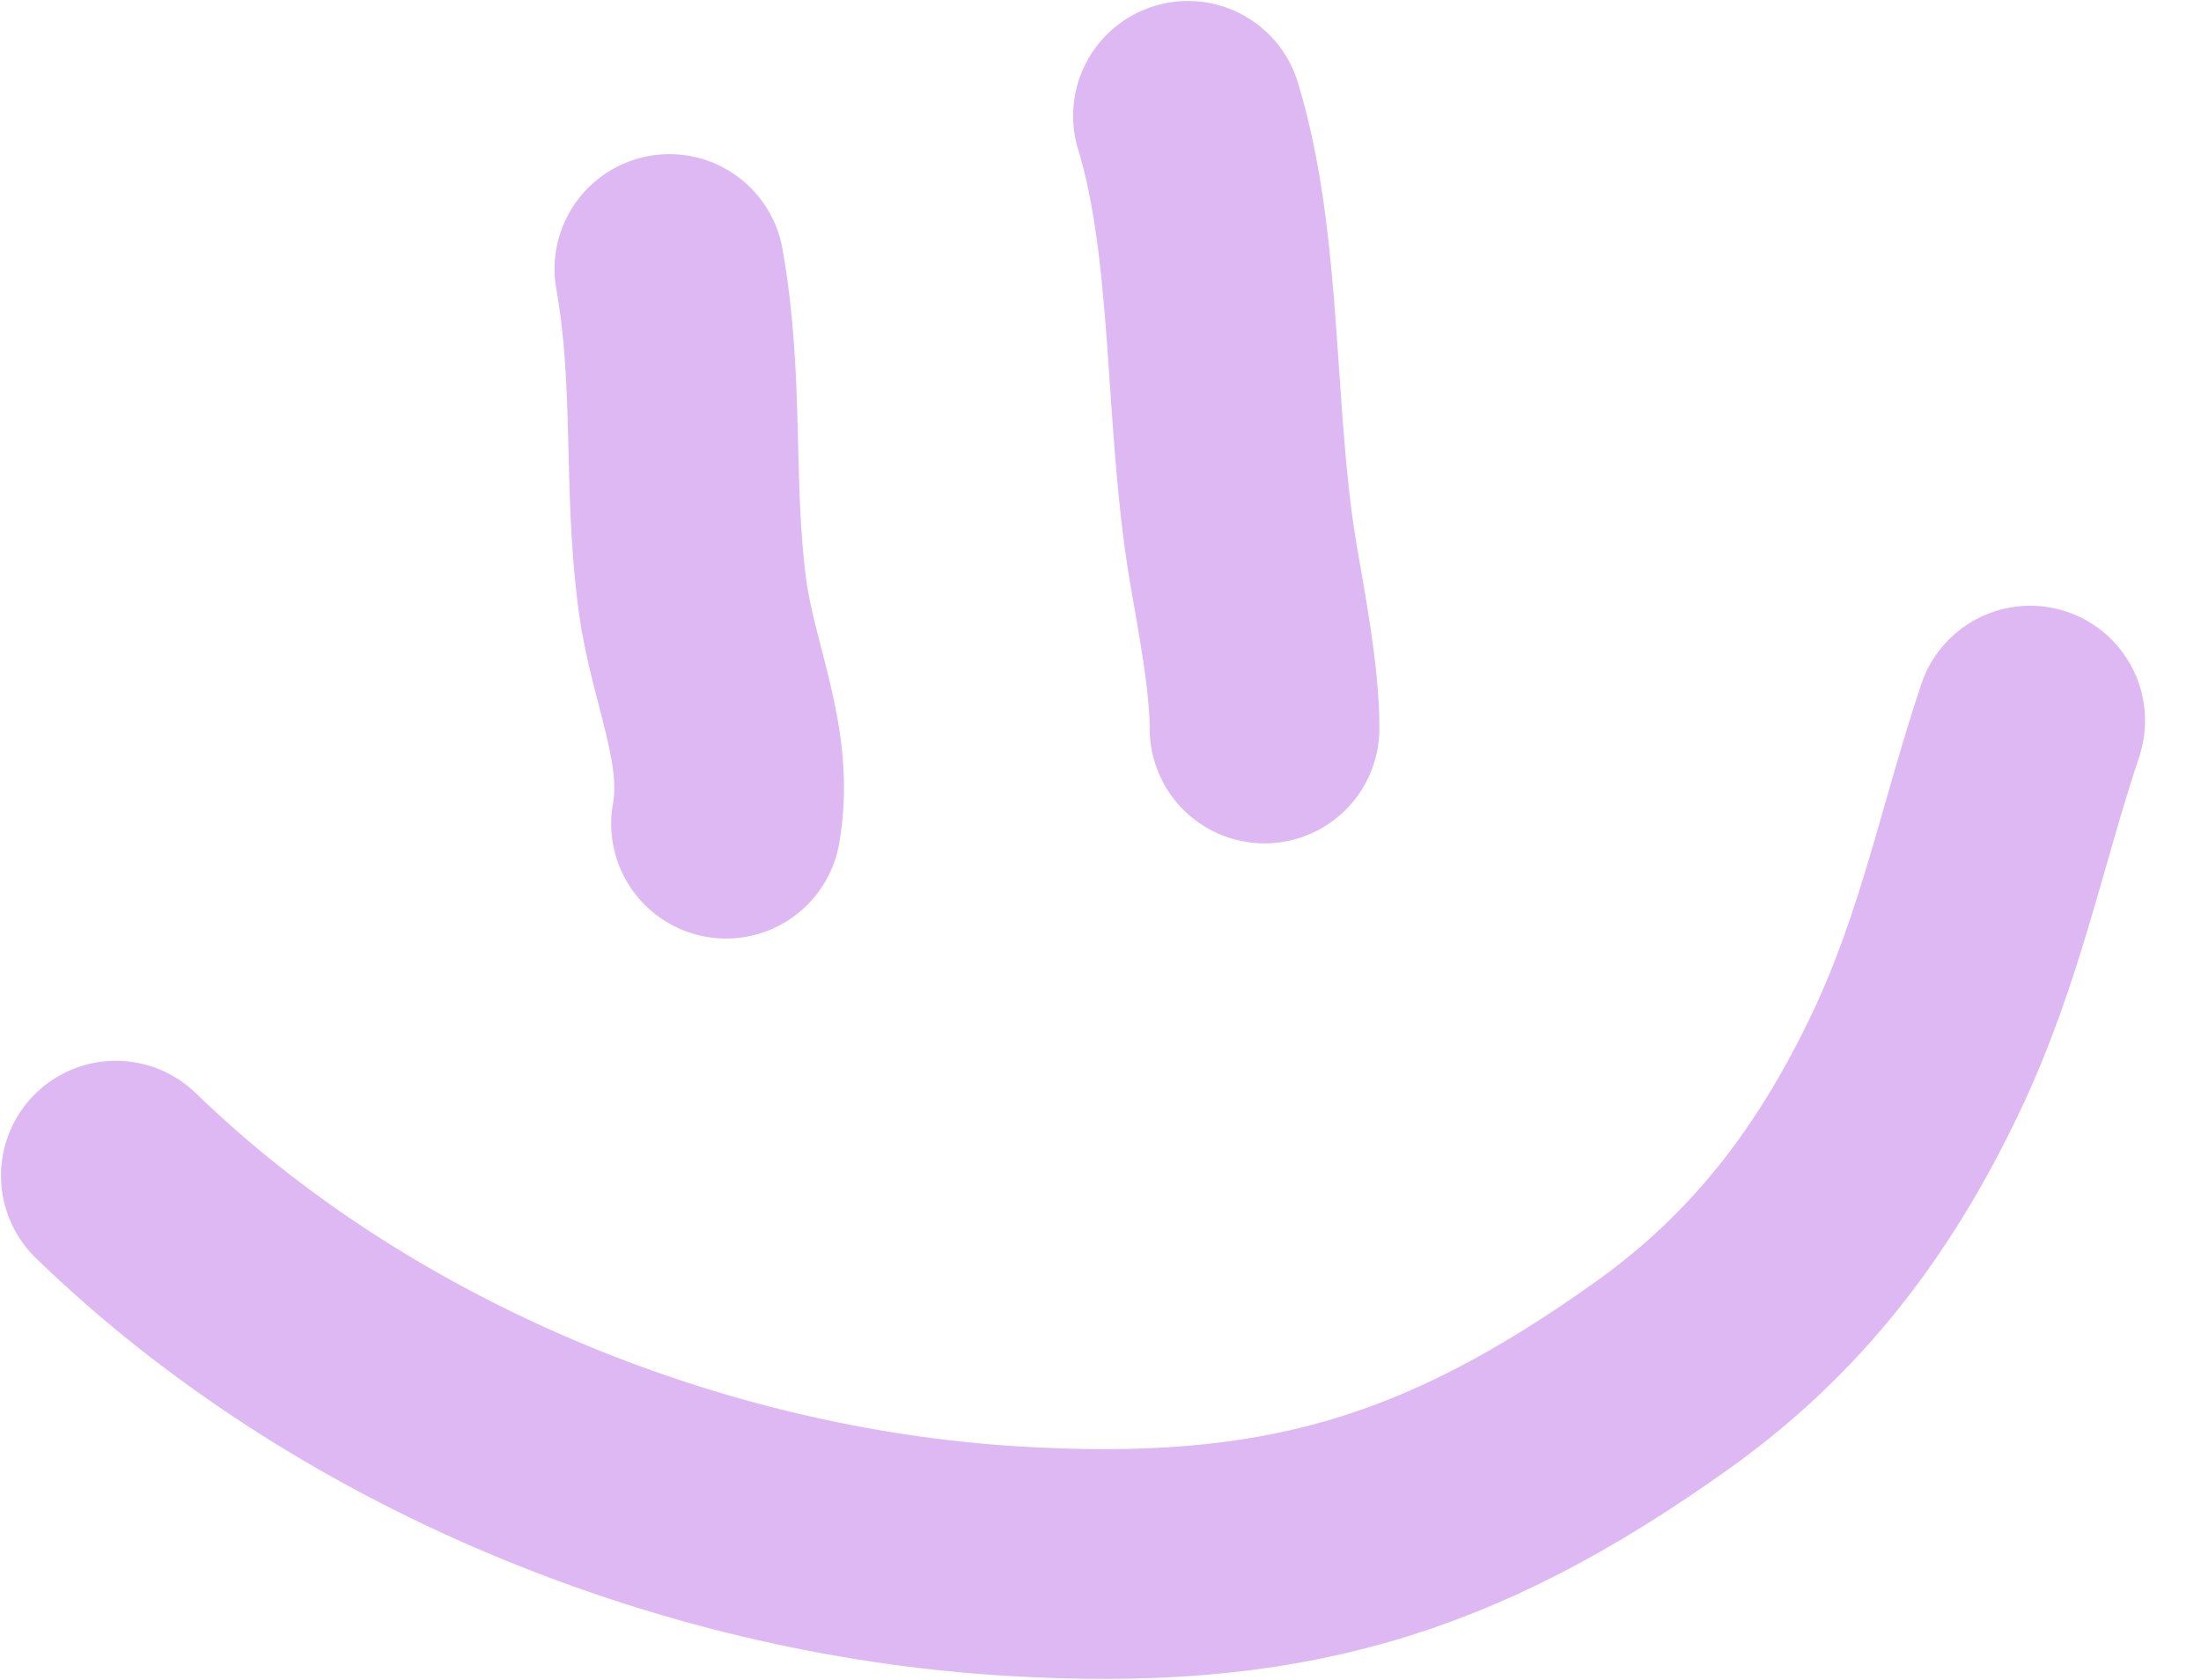 <?xml version="1.0" encoding="UTF-8"?> <svg xmlns="http://www.w3.org/2000/svg" width="38" height="29" viewBox="0 0 38 29" fill="none"><g opacity="0.6"><path opacity="0.9" d="M11.557 4.644C11.905 6.594 11.7 8.37 11.955 10.278C12.139 11.653 12.775 12.874 12.535 14.219" stroke="#C07DE9" stroke-width="3.966" stroke-linecap="round"></path><path opacity="0.9" d="M20.51 2C21.202 4.255 21.043 7.181 21.454 9.659C21.597 10.517 21.832 11.678 21.832 12.576" stroke="#C07DE9" stroke-width="3.966" stroke-linecap="round"></path><path opacity="0.9" d="M2 20.295C6.039 24.211 11.852 26.609 17.476 26.949C22.072 27.227 24.989 26.388 28.695 23.745C30.667 22.34 32.017 20.578 33.084 18.331C34.022 16.353 34.387 14.429 35.051 12.44" stroke="#C07DE9" stroke-width="3.966" stroke-linecap="round"></path></g></svg> 